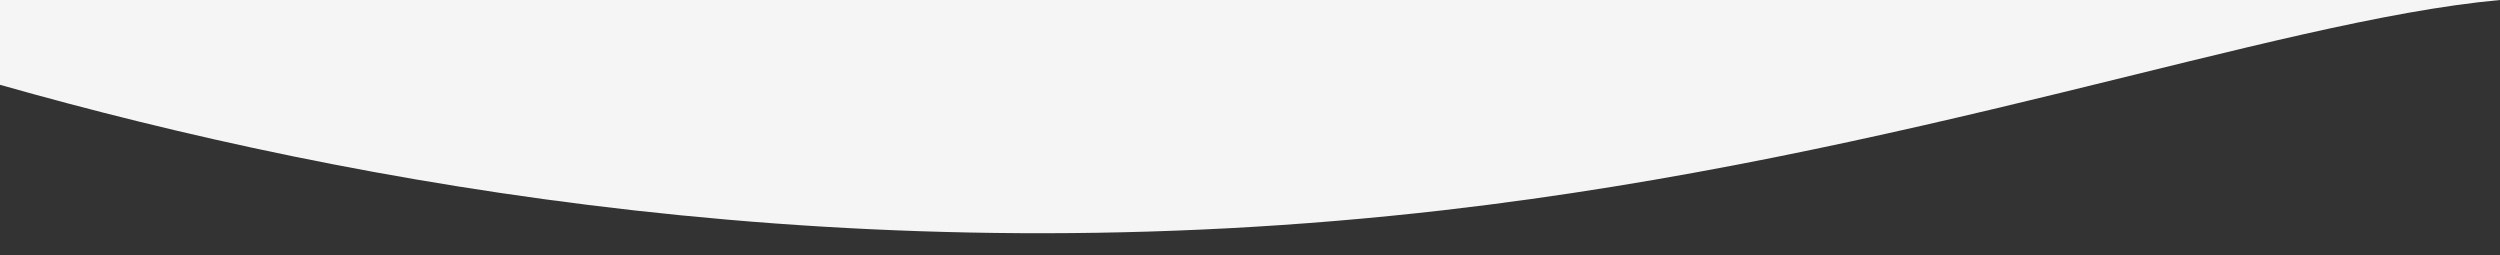 <?xml version="1.0" encoding="UTF-8"?>
<!-- Generator: Adobe Illustrator 25.4.1, SVG Export Plug-In . SVG Version: 6.00 Build 0)  -->
<svg xmlns="http://www.w3.org/2000/svg" xmlns:xlink="http://www.w3.org/1999/xlink" version="1.1" id="Layer_1" x="0px" y="0px" viewBox="0 0 5442.5 555.6" style="enable-background:new 0 0 5442.5 555.6;" xml:space="preserve">
<rect x="0" y="0" width="5442.5" height="555.6" fill="#333333" stroke="none"/>
<style type="text/css">
	.st0{fill:none;}
	.st1{fill:#F5F5F5;}
</style>
<g>
	<path class="st0" d="M0,184.6v371h5442.5V0c-495.8,45.4-1288.2,341-2297.9,457.4C1864.5,604.8,769.4,402.6,0,184.6z"></path>
	<path class="st1" d="M0,184.6c769.4,218,1864.5,420.2,3144.6,272.8C4154.3,341,4946.7,45.4,5442.5,0H0V184.6z"></path>
</g>
</svg>
